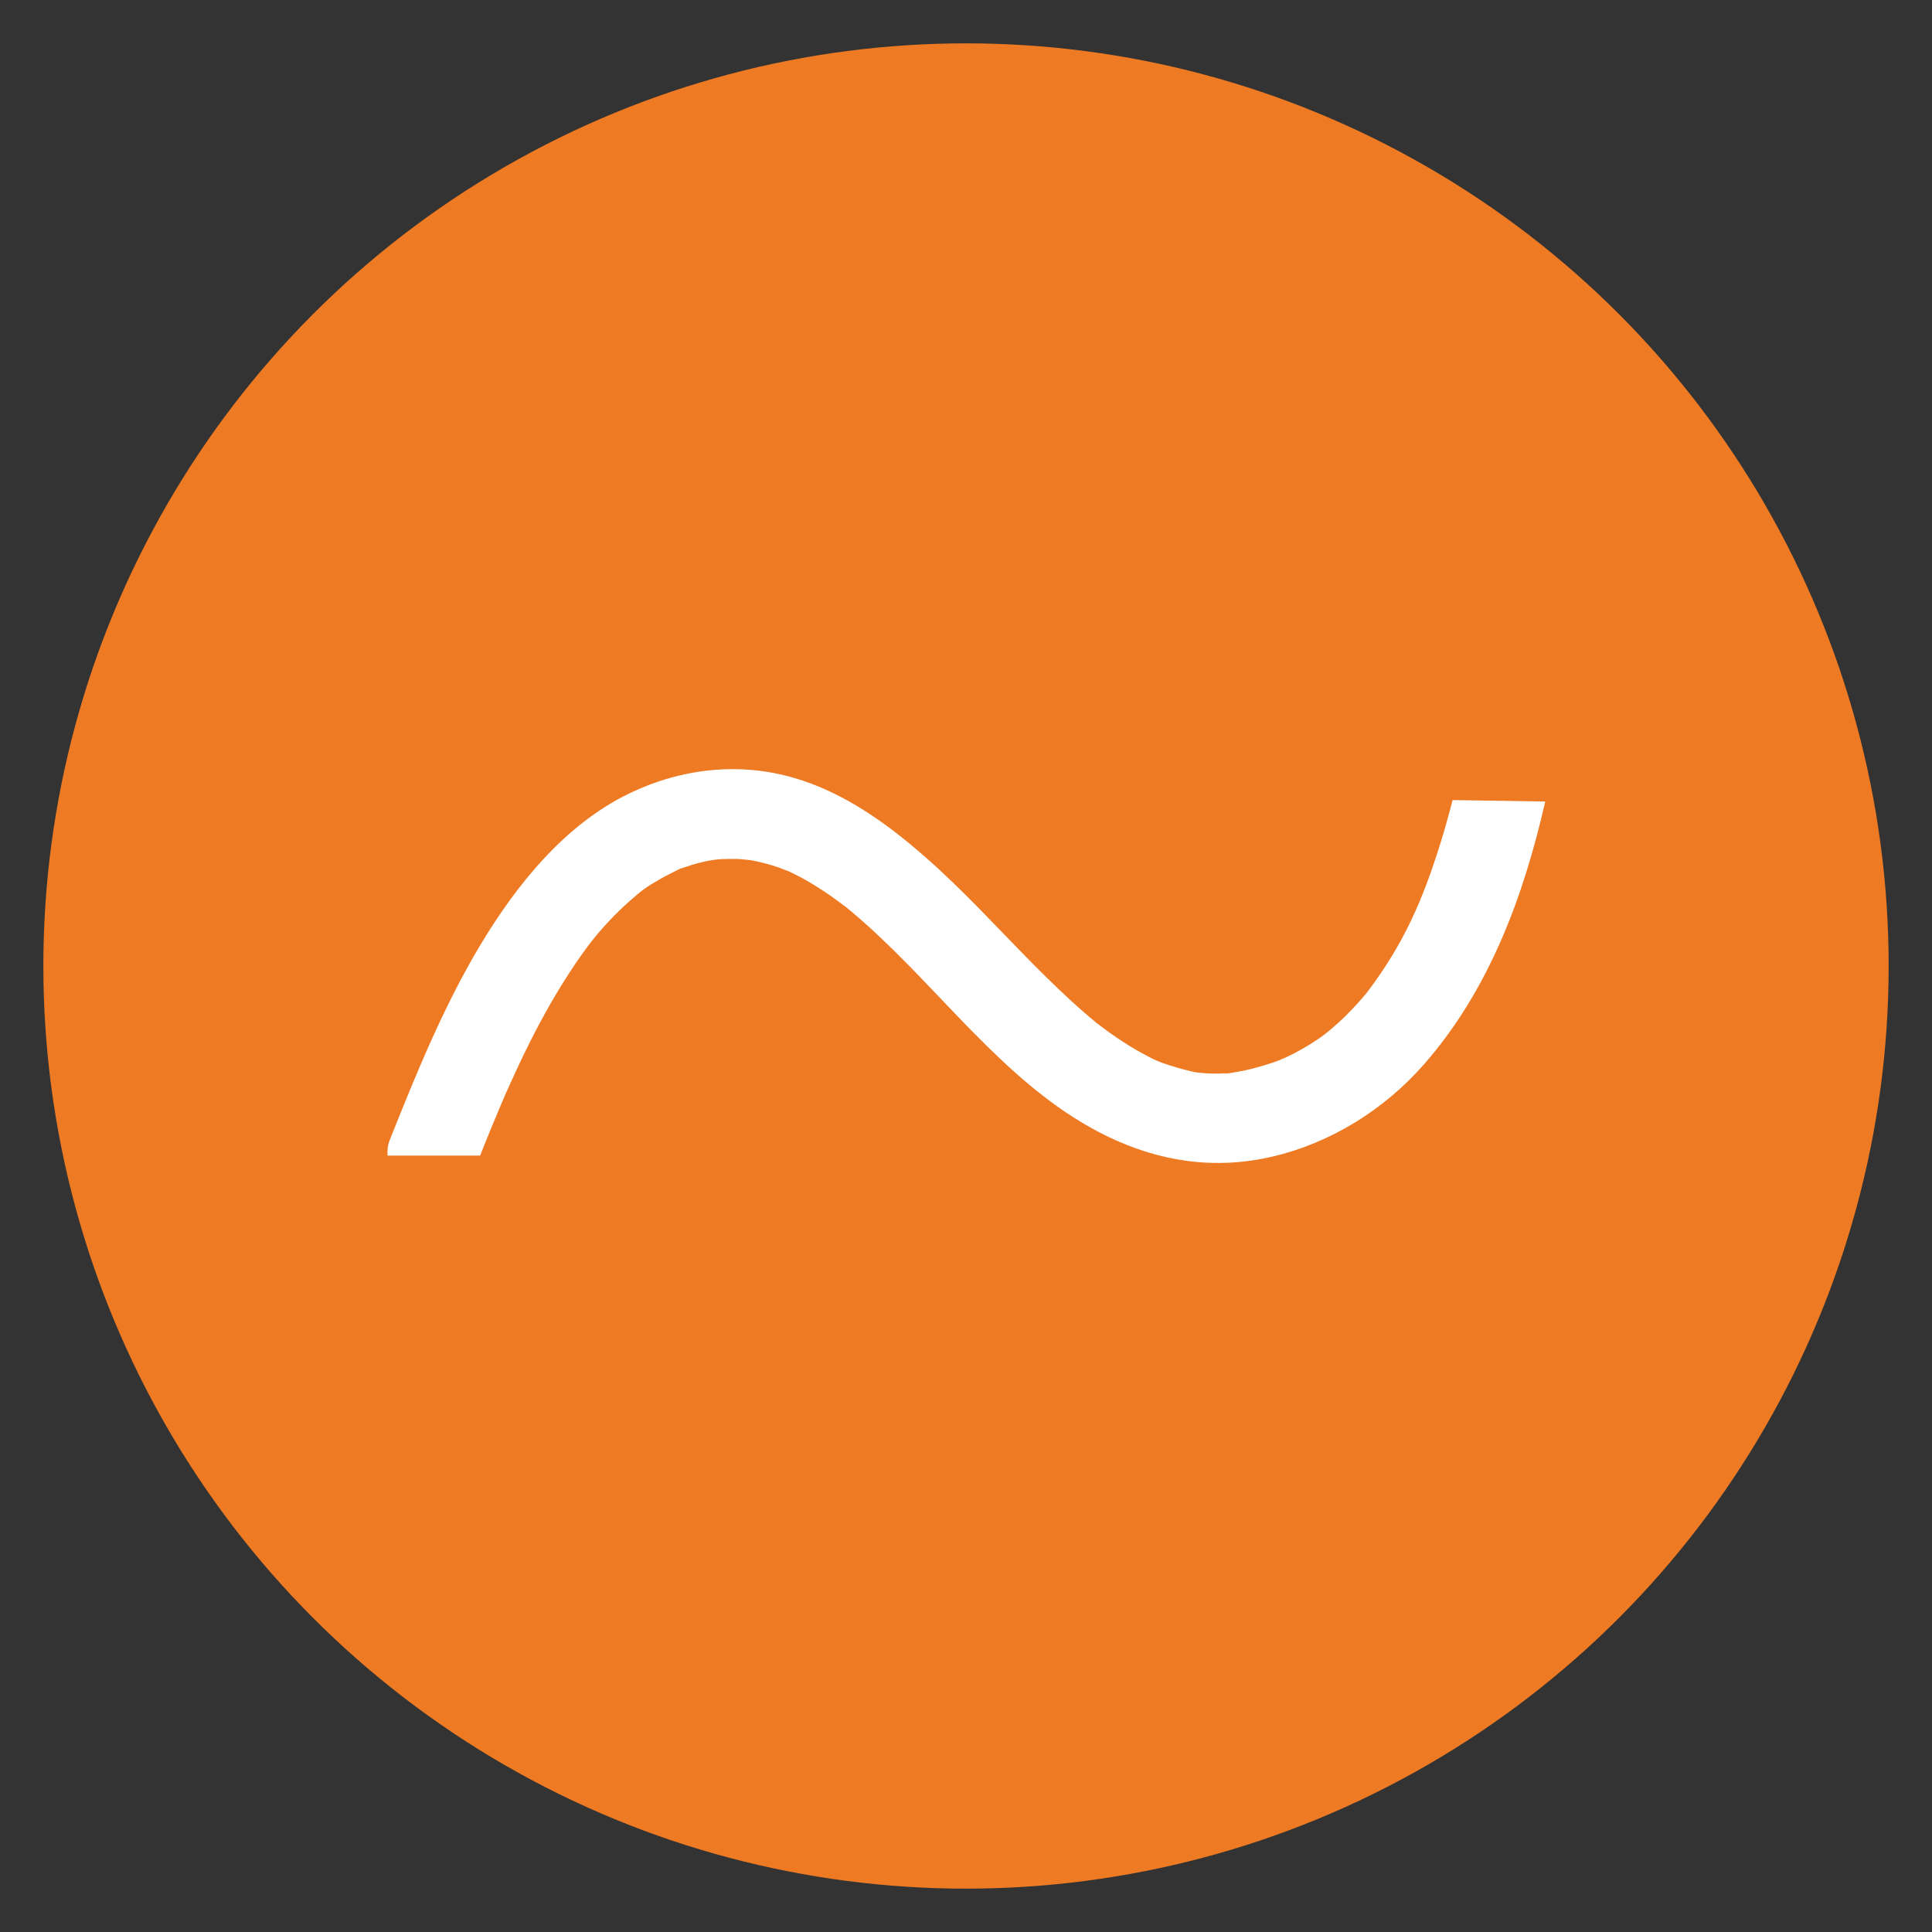<?xml version="1.0" encoding="UTF-8"?>
<svg id="Capa_1" xmlns="http://www.w3.org/2000/svg" viewBox="0 0 16 16">
  <rect x="0" y="0" width="16" height="16" fill="#333333" stroke="none"/>
  <defs>
    <style>
      .cls-1 {
        fill: #fff;
      }

      .cls-2 {
        fill: #ee7a23;
      }
    </style>
  </defs>
  <circle class="cls-2" cx="8" cy="8" r="7.641"/>
  <path class="cls-1" d="M12.03,6.625c-.032.124-.066.247-.104.368-.144.459-.298.82-.602,1.222-.003.004-.004.006-.007.009-.002.002-.005.005-.01.012-.019.022-.038.044-.057.066-.035.038-.07.076-.107.112-.037.036-.075.071-.114.104-.021.018-.042.035-.064.052-.008.005-.041.03-.05.036-.086.058-.176.109-.27.153.003-.002-.033.014-.052.022-.02.007-.059.022-.055.02-.057.019-.116.036-.174.051-.061.015-.122.026-.184.036-.083.013-.024,0-.007,0-.025,0-.05.002-.075.003-.044,0-.088,0-.132-.004-.022-.002-.044-.004-.066-.007-.009-.002-.021-.004-.033-.007-.083-.02-.164-.043-.245-.072-.001,0-.02-.008-.035-.014-.015-.007-.033-.015-.034-.015-.043-.022-.086-.044-.128-.068-.081-.046-.16-.098-.236-.152-.035-.025-.068-.051-.102-.076-.006-.005-.012-.01-.016-.013-.028-.023-.056-.046-.083-.07-.153-.132-.297-.273-.439-.416-.293-.296-.574-.606-.888-.881-.318-.278-.669-.531-1.079-.652-.459-.136-.943-.08-1.371.127-.537.26-.936.759-1.236,1.26-.304.509-.529,1.062-.748,1.612-.016.041-.021.084-.017.127h.766c.034-.086.069-.172.104-.257.019-.047.039-.094.059-.141.015-.036.03-.072.046-.108.01-.023.012-.028.012-.027.002-.004.005-.012.013-.029.107-.239.222-.476.353-.703.123-.214.274-.442.403-.591.078-.09.162-.176.252-.255.102-.089.127-.11.265-.188.042-.024.085-.044.128-.066.01-.005.016-.008.022-.011.006-.002.012-.003.023-.007.023-.007.046-.016.069-.023.055-.017.11-.03.167-.04.007-.001.014-.002.02-.003.004,0,.045-.006.059-.006.048-.001.096-.003.144-.001.019,0,.094.01.104.01.08.015.158.035.235.062.013.005.066.026.087.034.021.011.068.034.082.041.09.048.176.102.259.16.037.026.072.053.108.079.005.003.006.005.01.007.019.016.039.032.058.048.079.067.157.136.232.208.598.563,1.124,1.281,1.879,1.647.435.211.892.279,1.366.169.487-.113.932-.392,1.26-.767.536-.613.822-1.384,1.002-2.174l-.763-.012ZM9.093,8.482c.02.015.013.01,0,0h0Z"/>
</svg>